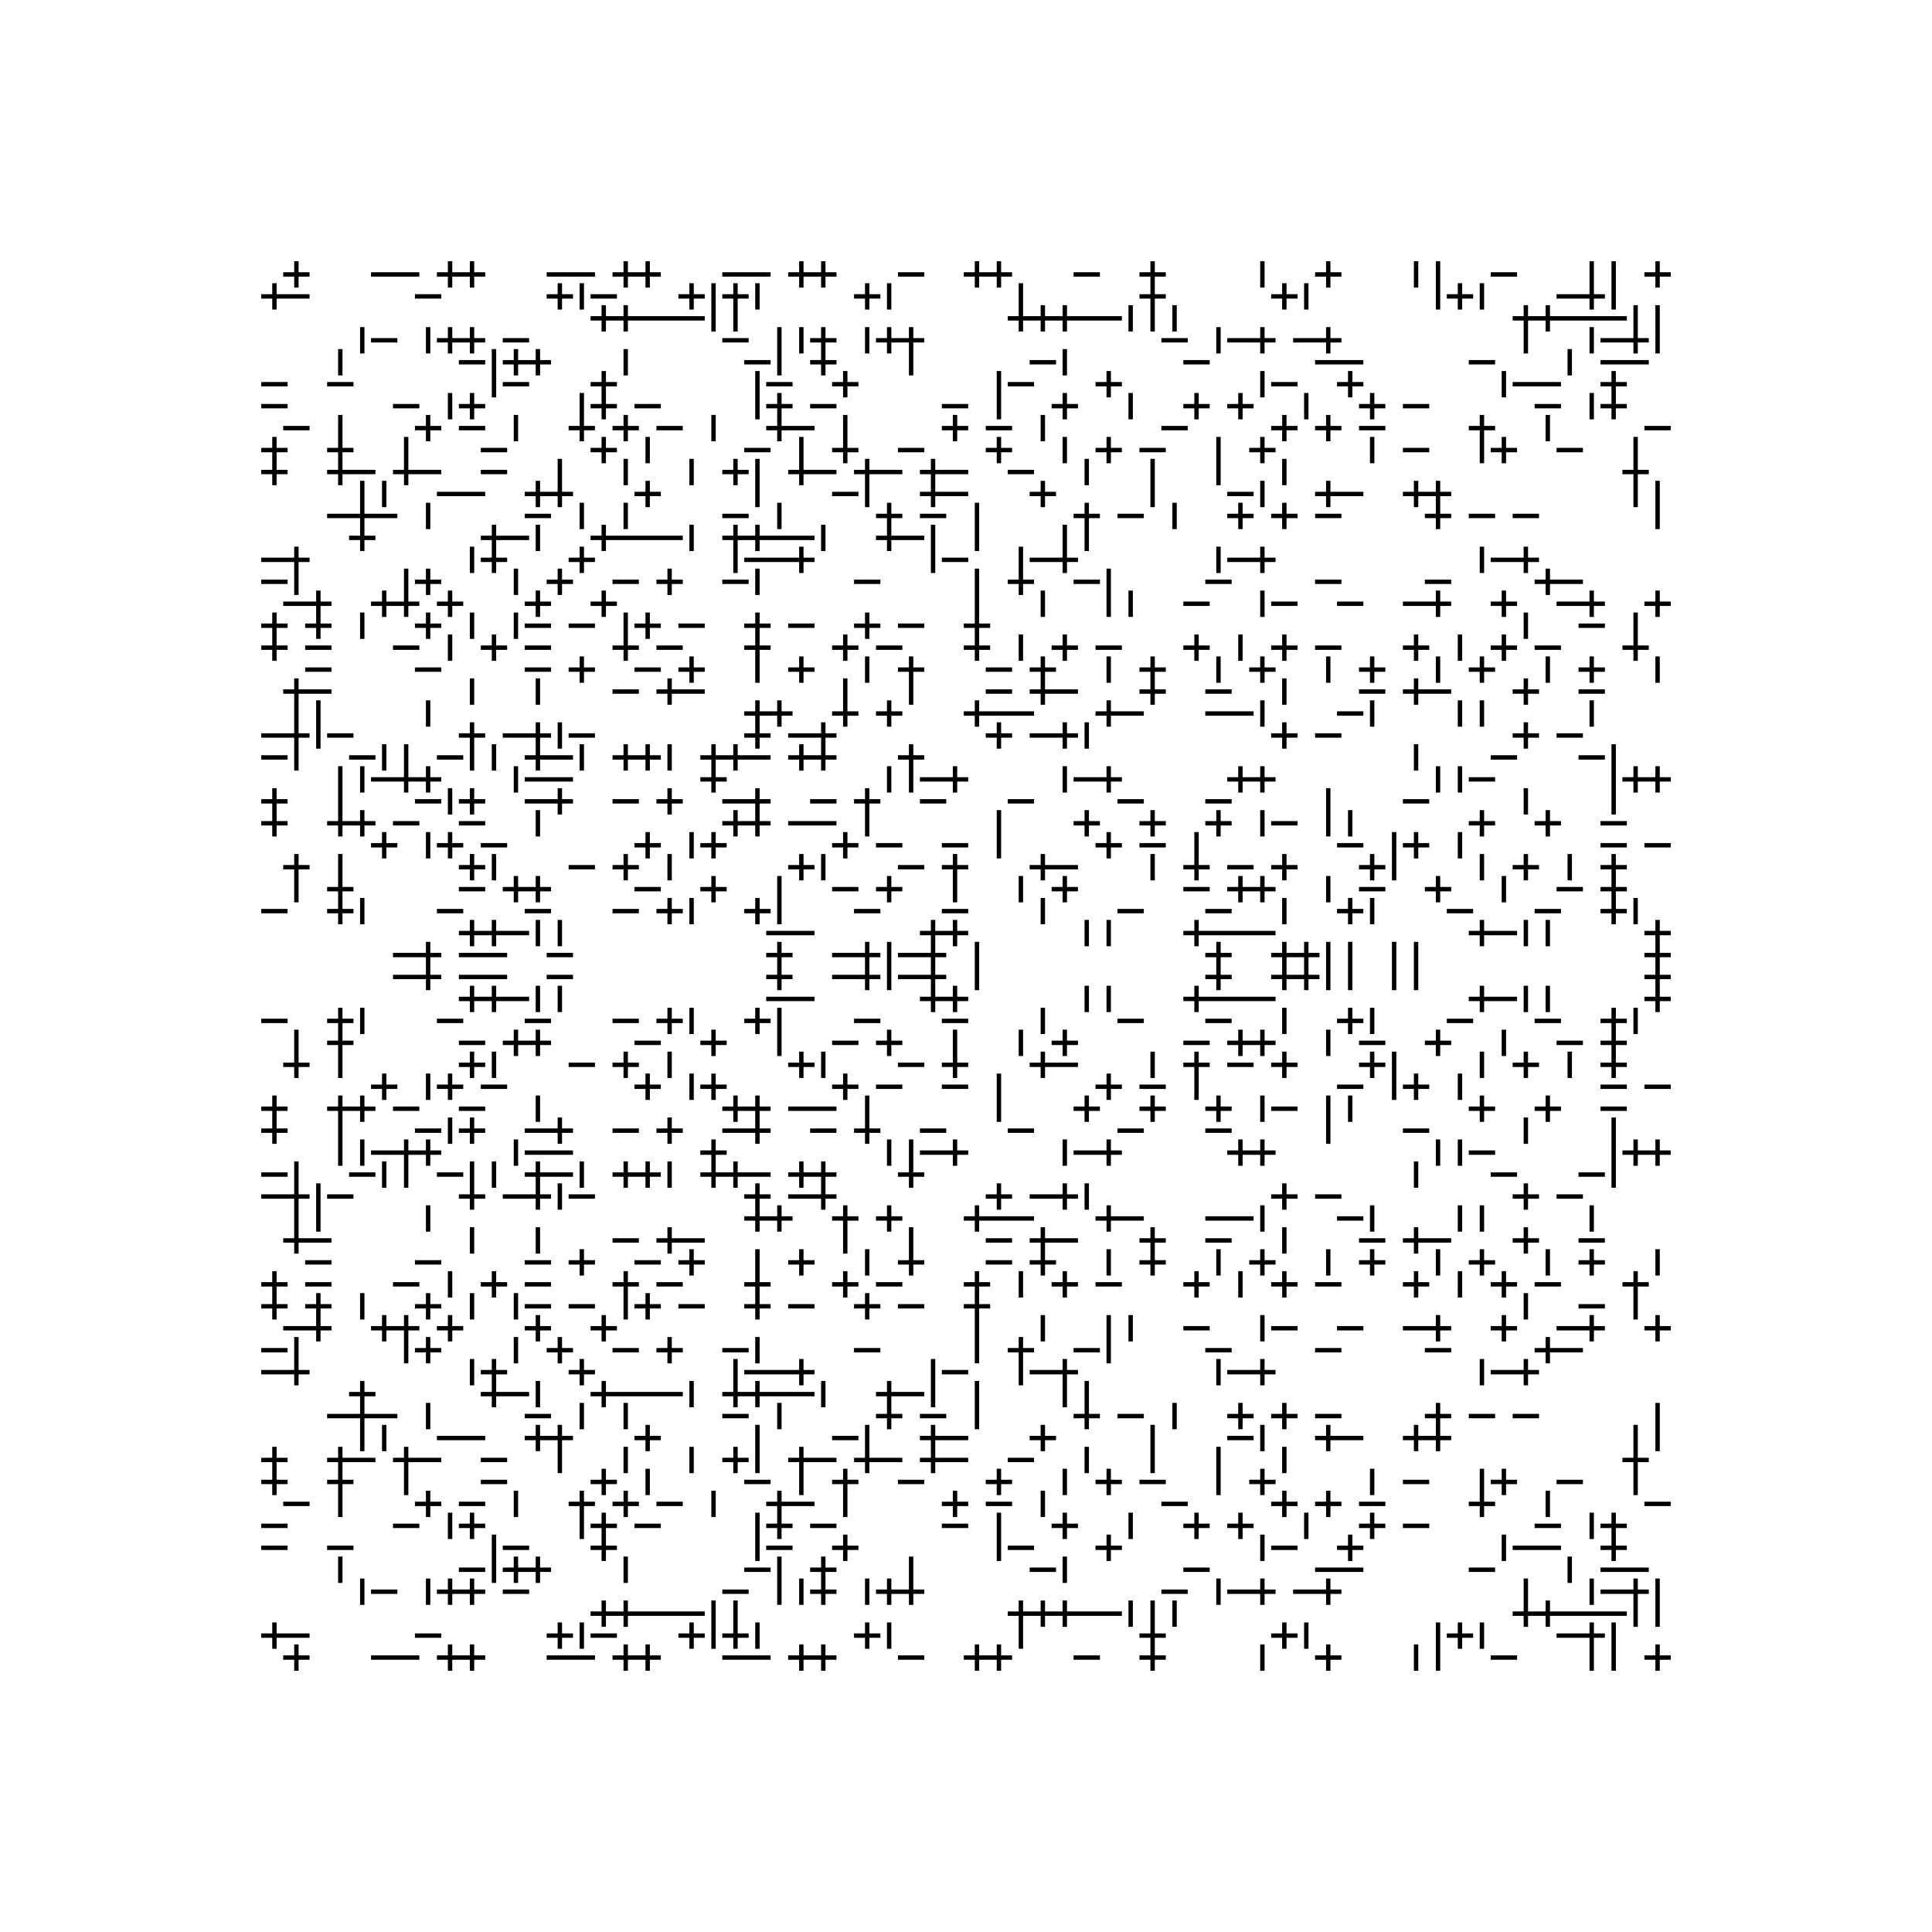 <svg xmlns="http://www.w3.org/2000/svg" width="880" height="880"><path style="fill:#fff;fill-opacity:1" d="M0 0h880v880H0z"/><path style="stroke-width:2;stroke:#000;stroke-opacity:1;stroke-linecap:square" d="M130 125h10M135 120v10M170 125h10M180 125h10M200 125h10M205 120v10M210 125h10M215 120v10M250 125h10M260 125h10M280 125h10M285 120v10M290 125h10M295 120v10M330 125h10M340 125h10M360 125h10M365 120v10M370 125h10M375 120v10M410 125h10M440 125h10M445 120v10M450 125h10M455 120v10M490 125h10M520 125h10M525 120v10M575 120v10M600 125h10M605 120v10M645 120v10M655 120v10M680 125h10M725 120v10M735 120v10M750 125h10M755 120v10M120 135h10M125 130v10M130 135h10M190 135h10M250 135h10M255 130v10M265 130v10M270 135h10M310 135h10M315 130v10M325 130v10M330 135h10M335 130v10M345 130v10M390 135h10M395 130v10M405 130v10M465 130v10M520 135h10M525 130v10M580 135h10M585 130v10M595 130v10M655 130v10M660 135h10M665 130v10M675 130v10M710 135h10M720 135h10M725 130v10M735 130v10M270 145h10M275 140v10M280 145h10M285 140v10M290 145h10M300 145h10M310 145h10M325 140v10M335 140v10M460 145h10M465 140v10M470 145h10M475 140v10M480 145h10M485 140v10M490 145h10M500 145h10M515 140v10M525 140v10M535 140v10M690 145h10M695 140v10M700 145h10M705 140v10M710 145h10M720 145h10M730 145h10M745 140v10M755 140v10M165 150v10M170 155h10M195 150v10M200 155h10M205 150v10M210 155h10M215 150v10M230 155h10M330 155h10M355 150v10M365 150v10M370 155h10M375 150v10M395 150v10M400 155h10M405 150v10M410 155h10M415 150v10M530 155h10M555 150v10M560 155h10M570 155h10M575 150v10M590 155h10M600 155h10M605 150v10M695 150v10M725 150v10M730 155h10M740 155h10M745 150v10M755 150v10M155 160v10M210 165h10M225 160v10M230 165h10M235 160v10M240 165h10M245 160v10M285 160v10M340 165h10M355 160v10M370 165h10M375 160v10M415 160v10M470 165h10M485 160v10M540 165h10M600 165h10M610 165h10M670 165h10M715 160v10M730 165h10M740 165h10M120 175h10M150 175h10M225 170v10M230 175h10M270 175h10M275 170v10M345 170v10M350 175h10M380 175h10M385 170v10M455 170v10M460 175h10M500 175h10M505 170v10M575 170v10M580 175h10M610 175h10M615 170v10M685 170v10M690 175h10M700 175h10M730 175h10M735 170v10M120 185h10M180 185h10M205 180v10M210 185h10M215 180v10M265 180v10M270 185h10M275 180v10M290 185h10M345 180v10M350 185h10M355 180v10M370 185h10M430 185h10M455 180v10M480 185h10M485 180v10M515 180v10M540 185h10M545 180v10M560 185h10M565 180v10M595 180v10M620 185h10M625 180v10M640 185h10M700 185h10M725 180v10M730 185h10M735 180v10M130 195h10M155 190v10M190 195h10M195 190v10M210 195h10M235 190v10M260 195h10M265 190v10M280 195h10M285 190v10M300 195h10M325 190v10M350 195h10M355 190v10M360 195h10M385 190v10M430 195h10M435 190v10M450 195h10M475 190v10M530 195h10M580 195h10M585 190v10M600 195h10M605 190v10M620 195h10M670 195h10M675 190v10M705 190v10M750 195h10M120 205h10M125 200v10M150 205h10M155 200v10M185 200v10M220 205h10M270 205h10M275 200v10M295 200v10M340 205h10M365 200v10M380 205h10M385 200v10M410 205h10M450 205h10M455 200v10M485 200v10M500 205h10M505 200v10M520 205h10M555 200v10M570 205h10M575 200v10M625 200v10M640 205h10M675 200v10M680 205h10M685 200v10M710 205h10M745 200v10M120 215h10M125 210v10M150 215h10M155 210v10M160 215h10M180 215h10M185 210v10M190 215h10M220 215h10M255 210v10M285 210v10M315 210v10M330 215h10M335 210v10M345 210v10M360 215h10M365 210v10M370 215h10M390 215h10M395 210v10M400 215h10M420 215h10M425 210v10M430 215h10M460 215h10M495 210v10M525 210v10M555 210v10M585 210v10M740 215h10M745 210v10M165 220v10M175 220v10M200 225h10M210 225h10M240 225h10M245 220v10M250 225h10M255 220v10M290 225h10M295 220v10M345 220v10M380 225h10M395 220v10M420 225h10M425 220v10M430 225h10M470 225h10M475 220v10M525 220v10M560 225h10M575 220v10M600 225h10M605 220v10M610 225h10M640 225h10M645 220v10M650 225h10M655 220v10M745 220v10M755 220v10M150 235h10M160 235h10M165 230v10M170 235h10M195 230v10M240 235h10M265 230v10M285 230v10M330 235h10M355 230v10M400 235h10M405 230v10M420 235h10M445 230v10M490 235h10M495 230v10M510 235h10M535 230v10M560 235h10M565 230v10M580 235h10M585 230v10M600 235h10M650 235h10M655 230v10M670 235h10M690 235h10M755 230v10M160 245h10M165 240v10M220 245h10M225 240v10M230 245h10M245 240v10M270 245h10M275 240v10M280 245h10M290 245h10M300 245h10M315 240v10M330 245h10M335 240v10M340 245h10M345 240v10M350 245h10M360 245h10M375 240v10M400 245h10M405 240v10M410 245h10M425 240v10M445 240v10M485 240v10M495 240v10M120 255h10M130 255h10M135 250v10M215 250v10M220 255h10M225 250v10M260 255h10M265 250v10M335 250v10M340 255h10M350 255h10M360 255h10M365 250v10M425 250v10M430 255h10M465 250v10M470 255h10M480 255h10M485 250v10M555 250v10M560 255h10M570 255h10M575 250v10M675 250v10M680 255h10M690 255h10M695 250v10M120 265h10M135 260v10M185 260v10M190 265h10M195 260v10M235 260v10M250 265h10M255 260v10M280 265h10M300 265h10M305 260v10M330 265h10M345 260v10M390 265h10M445 260v10M460 265h10M465 260v10M490 265h10M505 260v10M550 265h10M600 265h10M650 265h10M700 265h10M705 260v10M710 265h10M130 275h10M140 275h10M145 270v10M170 275h10M175 270v10M180 275h10M185 270v10M200 275h10M205 270v10M240 275h10M245 270v10M270 275h10M275 270v10M445 270v10M475 270v10M505 270v10M515 270v10M540 275h10M575 270v10M580 275h10M610 275h10M640 275h10M650 275h10M655 270v10M680 275h10M685 270v10M710 275h10M720 275h10M725 270v10M750 275h10M755 270v10M120 285h10M125 280v10M140 285h10M145 280v10M165 280v10M190 285h10M195 280v10M215 280v10M235 280v10M240 285h10M260 285h10M285 280v10M290 285h10M295 280v10M310 285h10M340 285h10M345 280v10M360 285h10M390 285h10M395 280v10M410 285h10M440 285h10M445 280v10M695 280v10M720 285h10M745 280v10M120 295h10M125 290v10M140 295h10M180 295h10M205 290v10M220 295h10M225 290v10M240 295h10M280 295h10M285 290v10M300 295h10M340 295h10M345 290v10M380 295h10M385 290v10M400 295h10M440 295h10M445 290v10M465 290v10M480 295h10M485 290v10M500 295h10M540 295h10M545 290v10M565 290v10M580 295h10M585 290v10M600 295h10M640 295h10M645 290v10M665 290v10M680 295h10M685 290v10M700 295h10M740 295h10M745 290v10M140 305h10M190 305h10M240 305h10M260 305h10M265 300v10M290 305h10M310 305h10M315 300v10M345 300v10M360 305h10M365 300v10M395 300v10M410 305h10M415 300v10M450 305h10M470 305h10M475 300v10M505 300v10M520 305h10M525 300v10M555 300v10M570 305h10M575 300v10M605 300v10M620 305h10M625 300v10M655 300v10M670 305h10M675 300v10M705 300v10M720 305h10M725 300v10M755 300v10M130 315h10M135 310v10M140 315h10M215 310v10M245 310v10M280 315h10M300 315h10M305 310v10M310 315h10M385 310v10M415 310v10M450 315h10M470 315h10M475 310v10M480 315h10M520 315h10M525 310v10M550 315h10M585 310v10M620 315h10M640 315h10M645 310v10M650 315h10M690 315h10M695 310v10M720 315h10M135 320v10M145 320v10M195 320v10M340 325h10M345 320v10M350 325h10M355 320v10M380 325h10M385 320v10M400 325h10M405 320v10M440 325h10M445 320v10M450 325h10M460 325h10M500 325h10M505 320v10M510 325h10M550 325h10M560 325h10M575 320v10M610 325h10M625 320v10M665 320v10M675 320v10M725 320v10M120 335h10M130 335h10M135 330v10M145 330v10M150 335h10M210 335h10M215 330v10M230 335h10M240 335h10M245 330v10M255 330v10M260 335h10M340 335h10M345 330v10M360 335h10M370 335h10M375 330v10M450 335h10M455 330v10M470 335h10M480 335h10M485 330v10M495 330v10M580 335h10M585 330v10M600 335h10M690 335h10M695 330v10M710 335h10M120 345h10M135 340v10M160 345h10M175 340v10M185 340v10M200 345h10M215 340v10M225 340v10M240 345h10M245 340v10M250 345h10M265 340v10M280 345h10M285 340v10M290 345h10M295 340v10M305 340v10M320 345h10M325 340v10M330 345h10M335 340v10M340 345h10M360 345h10M365 340v10M370 345h10M375 340v10M410 345h10M415 340v10M645 340v10M680 345h10M720 345h10M735 340v10M155 350v10M165 350v10M170 355h10M180 355h10M185 350v10M190 355h10M195 350v10M235 350v10M240 355h10M250 355h10M320 355h10M325 350v10M405 350v10M415 350v10M420 355h10M430 355h10M435 350v10M485 350v10M490 355h10M500 355h10M505 350v10M560 355h10M565 350v10M570 355h10M575 350v10M655 350v10M665 350v10M670 355h10M735 350v10M740 355h10M745 350v10M750 355h10M755 350v10M120 365h10M125 360v10M155 360v10M190 365h10M205 360v10M210 365h10M215 360v10M240 365h10M250 365h10M255 360v10M280 365h10M300 365h10M305 360v10M330 365h10M340 365h10M345 360v10M370 365h10M390 365h10M395 360v10M420 365h10M460 365h10M510 365h10M550 365h10M605 360v10M640 365h10M695 360v10M735 360v10M120 375h10M125 370v10M150 375h10M155 370v10M160 375h10M165 370v10M180 375h10M210 375h10M245 370v10M330 375h10M335 370v10M340 375h10M345 370v10M360 375h10M370 375h10M395 370v10M455 370v10M490 375h10M495 370v10M520 375h10M525 370v10M550 375h10M555 370v10M575 370v10M580 375h10M605 370v10M615 370v10M670 375h10M675 370v10M700 375h10M705 370v10M730 375h10M170 385h10M175 380v10M195 380v10M200 385h10M205 380v10M220 385h10M290 385h10M295 380v10M315 380v10M320 385h10M325 380v10M380 385h10M385 380v10M400 385h10M430 385h10M455 380v10M500 385h10M505 380v10M520 385h10M545 380v10M610 385h10M635 380v10M640 385h10M645 380v10M665 380v10M730 385h10M750 385h10M130 395h10M135 390v10M155 390v10M210 395h10M215 390v10M225 390v10M260 395h10M280 395h10M285 390v10M305 390v10M360 395h10M365 390v10M375 390v10M410 395h10M430 395h10M435 390v10M470 395h10M475 390v10M480 395h10M525 390v10M540 395h10M545 390v10M560 395h10M580 395h10M585 390v10M620 395h10M625 390v10M635 390v10M675 390v10M690 395h10M695 390v10M715 390v10M730 395h10M735 390v10M135 400v10M150 405h10M155 400v10M210 405h10M230 405h10M235 400v10M240 405h10M245 400v10M290 405h10M320 405h10M325 400v10M355 400v10M380 405h10M400 405h10M405 400v10M435 400v10M465 400v10M480 405h10M485 400v10M540 405h10M560 405h10M565 400v10M570 405h10M575 400v10M605 400v10M620 405h10M650 405h10M655 400v10M685 400v10M710 405h10M730 405h10M735 400v10M120 415h10M150 415h10M155 410v10M165 410v10M200 415h10M240 415h10M280 415h10M300 415h10M305 410v10M315 410v10M340 415h10M345 410v10M355 410v10M390 415h10M430 415h10M475 410v10M510 415h10M550 415h10M585 410v10M610 415h10M615 410v10M625 410v10M660 415h10M700 415h10M730 415h10M735 410v10M745 410v10M210 425h10M215 420v10M220 425h10M225 420v10M230 425h10M245 420v10M255 420v10M350 425h10M360 425h10M420 425h10M425 420v10M430 425h10M435 420v10M495 420v10M505 420v10M540 425h10M545 420v10M550 425h10M560 425h10M570 425h10M670 425h10M675 420v10M680 425h10M695 420v10M705 420v10M750 425h10M755 420v10M180 435h10M190 435h10M195 430v10M210 435h10M220 435h10M250 435h10M350 435h10M355 430v10M380 435h10M390 435h10M395 430v10M405 430v10M410 435h10M420 435h10M425 430v10M445 430v10M550 435h10M555 430v10M580 435h10M585 430v10M590 435h10M595 430v10M605 430v10M615 430v10M635 430v10M645 430v10M750 435h10M755 430v10M180 445h10M190 445h10M195 440v10M210 445h10M220 445h10M250 445h10M350 445h10M355 440v10M380 445h10M390 445h10M395 440v10M405 440v10M410 445h10M420 445h10M425 440v10M445 440v10M550 445h10M555 440v10M580 445h10M585 440v10M590 445h10M595 440v10M605 440v10M615 440v10M635 440v10M645 440v10M750 445h10M755 440v10M210 455h10M215 450v10M220 455h10M225 450v10M230 455h10M245 450v10M255 450v10M350 455h10M360 455h10M420 455h10M425 450v10M430 455h10M435 450v10M495 450v10M505 450v10M540 455h10M545 450v10M550 455h10M560 455h10M570 455h10M670 455h10M675 450v10M680 455h10M695 450v10M705 450v10M750 455h10M755 450v10M120 465h10M150 465h10M155 460v10M165 460v10M200 465h10M240 465h10M280 465h10M300 465h10M305 460v10M315 460v10M340 465h10M345 460v10M355 460v10M390 465h10M430 465h10M475 460v10M510 465h10M550 465h10M585 460v10M610 465h10M615 460v10M625 460v10M660 465h10M700 465h10M730 465h10M735 460v10M745 460v10M135 470v10M150 475h10M155 470v10M210 475h10M230 475h10M235 470v10M240 475h10M245 470v10M290 475h10M320 475h10M325 470v10M355 470v10M380 475h10M400 475h10M405 470v10M435 470v10M465 470v10M480 475h10M485 470v10M540 475h10M560 475h10M565 470v10M570 475h10M575 470v10M605 470v10M620 475h10M650 475h10M655 470v10M685 470v10M710 475h10M730 475h10M735 470v10M130 485h10M135 480v10M155 480v10M210 485h10M215 480v10M225 480v10M260 485h10M280 485h10M285 480v10M305 480v10M360 485h10M365 480v10M375 480v10M410 485h10M430 485h10M435 480v10M470 485h10M475 480v10M480 485h10M525 480v10M540 485h10M545 480v10M560 485h10M580 485h10M585 480v10M620 485h10M625 480v10M635 480v10M675 480v10M690 485h10M695 480v10M715 480v10M730 485h10M735 480v10M170 495h10M175 490v10M195 490v10M200 495h10M205 490v10M220 495h10M290 495h10M295 490v10M315 490v10M320 495h10M325 490v10M380 495h10M385 490v10M400 495h10M430 495h10M455 490v10M500 495h10M505 490v10M520 495h10M545 490v10M610 495h10M635 490v10M640 495h10M645 490v10M665 490v10M730 495h10M750 495h10M120 505h10M125 500v10M150 505h10M155 500v10M160 505h10M165 500v10M180 505h10M210 505h10M245 500v10M330 505h10M335 500v10M340 505h10M345 500v10M360 505h10M370 505h10M395 500v10M455 500v10M490 505h10M495 500v10M520 505h10M525 500v10M550 505h10M555 500v10M575 500v10M580 505h10M605 500v10M615 500v10M670 505h10M675 500v10M700 505h10M705 500v10M730 505h10M120 515h10M125 510v10M155 510v10M190 515h10M205 510v10M210 515h10M215 510v10M240 515h10M250 515h10M255 510v10M280 515h10M300 515h10M305 510v10M330 515h10M340 515h10M345 510v10M370 515h10M390 515h10M395 510v10M420 515h10M460 515h10M510 515h10M550 515h10M605 510v10M640 515h10M695 510v10M735 510v10M155 520v10M165 520v10M170 525h10M180 525h10M185 520v10M190 525h10M195 520v10M235 520v10M240 525h10M250 525h10M320 525h10M325 520v10M405 520v10M415 520v10M420 525h10M430 525h10M435 520v10M485 520v10M490 525h10M500 525h10M505 520v10M560 525h10M565 520v10M570 525h10M575 520v10M655 520v10M665 520v10M670 525h10M735 520v10M740 525h10M745 520v10M750 525h10M755 520v10M120 535h10M135 530v10M160 535h10M175 530v10M185 530v10M200 535h10M215 530v10M225 530v10M240 535h10M245 530v10M250 535h10M265 530v10M280 535h10M285 530v10M290 535h10M295 530v10M305 530v10M320 535h10M325 530v10M330 535h10M335 530v10M340 535h10M360 535h10M365 530v10M370 535h10M375 530v10M410 535h10M415 530v10M645 530v10M680 535h10M720 535h10M735 530v10M120 545h10M130 545h10M135 540v10M145 540v10M150 545h10M210 545h10M215 540v10M230 545h10M240 545h10M245 540v10M255 540v10M260 545h10M340 545h10M345 540v10M360 545h10M370 545h10M375 540v10M450 545h10M455 540v10M470 545h10M480 545h10M485 540v10M495 540v10M580 545h10M585 540v10M600 545h10M690 545h10M695 540v10M710 545h10M135 550v10M145 550v10M195 550v10M340 555h10M345 550v10M350 555h10M355 550v10M380 555h10M385 550v10M400 555h10M405 550v10M440 555h10M445 550v10M450 555h10M460 555h10M500 555h10M505 550v10M510 555h10M550 555h10M560 555h10M575 550v10M610 555h10M625 550v10M665 550v10M675 550v10M725 550v10M130 565h10M135 560v10M140 565h10M215 560v10M245 560v10M280 565h10M300 565h10M305 560v10M310 565h10M385 560v10M415 560v10M450 565h10M470 565h10M475 560v10M480 565h10M520 565h10M525 560v10M550 565h10M585 560v10M620 565h10M640 565h10M645 560v10M650 565h10M690 565h10M695 560v10M720 565h10M140 575h10M190 575h10M240 575h10M260 575h10M265 570v10M290 575h10M310 575h10M315 570v10M345 570v10M360 575h10M365 570v10M395 570v10M410 575h10M415 570v10M450 575h10M470 575h10M475 570v10M505 570v10M520 575h10M525 570v10M555 570v10M570 575h10M575 570v10M605 570v10M620 575h10M625 570v10M655 570v10M670 575h10M675 570v10M705 570v10M720 575h10M725 570v10M755 570v10M120 585h10M125 580v10M140 585h10M180 585h10M205 580v10M220 585h10M225 580v10M240 585h10M280 585h10M285 580v10M300 585h10M340 585h10M345 580v10M380 585h10M385 580v10M400 585h10M440 585h10M445 580v10M465 580v10M480 585h10M485 580v10M500 585h10M540 585h10M545 580v10M565 580v10M580 585h10M585 580v10M600 585h10M640 585h10M645 580v10M665 580v10M680 585h10M685 580v10M700 585h10M740 585h10M745 580v10M120 595h10M125 590v10M140 595h10M145 590v10M165 590v10M190 595h10M195 590v10M215 590v10M235 590v10M240 595h10M260 595h10M285 590v10M290 595h10M295 590v10M310 595h10M340 595h10M345 590v10M360 595h10M390 595h10M395 590v10M410 595h10M440 595h10M445 590v10M695 590v10M720 595h10M745 590v10M130 605h10M140 605h10M145 600v10M170 605h10M175 600v10M180 605h10M185 600v10M200 605h10M205 600v10M240 605h10M245 600v10M270 605h10M275 600v10M445 600v10M475 600v10M505 600v10M515 600v10M540 605h10M575 600v10M580 605h10M610 605h10M640 605h10M650 605h10M655 600v10M680 605h10M685 600v10M710 605h10M720 605h10M725 600v10M750 605h10M755 600v10M120 615h10M135 610v10M185 610v10M190 615h10M195 610v10M235 610v10M250 615h10M255 610v10M280 615h10M300 615h10M305 610v10M330 615h10M345 610v10M390 615h10M445 610v10M460 615h10M465 610v10M490 615h10M505 610v10M550 615h10M600 615h10M650 615h10M700 615h10M705 610v10M710 615h10M120 625h10M130 625h10M135 620v10M215 620v10M220 625h10M225 620v10M260 625h10M265 620v10M335 620v10M340 625h10M350 625h10M360 625h10M365 620v10M425 620v10M430 625h10M465 620v10M470 625h10M480 625h10M485 620v10M555 620v10M560 625h10M570 625h10M575 620v10M675 620v10M680 625h10M690 625h10M695 620v10M160 635h10M165 630v10M220 635h10M225 630v10M230 635h10M245 630v10M270 635h10M275 630v10M280 635h10M290 635h10M300 635h10M315 630v10M330 635h10M335 630v10M340 635h10M345 630v10M350 635h10M360 635h10M375 630v10M400 635h10M405 630v10M410 635h10M425 630v10M445 630v10M485 630v10M495 630v10M150 645h10M160 645h10M165 640v10M170 645h10M195 640v10M240 645h10M265 640v10M285 640v10M330 645h10M355 640v10M400 645h10M405 640v10M420 645h10M445 640v10M490 645h10M495 640v10M510 645h10M535 640v10M560 645h10M565 640v10M580 645h10M585 640v10M600 645h10M650 645h10M655 640v10M670 645h10M690 645h10M755 640v10M165 650v10M175 650v10M200 655h10M210 655h10M240 655h10M245 650v10M250 655h10M255 650v10M290 655h10M295 650v10M345 650v10M380 655h10M395 650v10M420 655h10M425 650v10M430 655h10M470 655h10M475 650v10M525 650v10M560 655h10M575 650v10M600 655h10M605 650v10M610 655h10M640 655h10M645 650v10M650 655h10M655 650v10M745 650v10M755 650v10M120 665h10M125 660v10M150 665h10M155 660v10M160 665h10M180 665h10M185 660v10M190 665h10M220 665h10M255 660v10M285 660v10M315 660v10M330 665h10M335 660v10M345 660v10M360 665h10M365 660v10M370 665h10M390 665h10M395 660v10M400 665h10M420 665h10M425 660v10M430 665h10M460 665h10M495 660v10M525 660v10M555 660v10M585 660v10M740 665h10M745 660v10M120 675h10M125 670v10M150 675h10M155 670v10M185 670v10M220 675h10M270 675h10M275 670v10M295 670v10M340 675h10M365 670v10M380 675h10M385 670v10M410 675h10M450 675h10M455 670v10M485 670v10M500 675h10M505 670v10M520 675h10M555 670v10M570 675h10M575 670v10M625 670v10M640 675h10M675 670v10M680 675h10M685 670v10M710 675h10M745 670v10M130 685h10M155 680v10M190 685h10M195 680v10M210 685h10M235 680v10M260 685h10M265 680v10M280 685h10M285 680v10M300 685h10M325 680v10M350 685h10M355 680v10M360 685h10M385 680v10M430 685h10M435 680v10M450 685h10M475 680v10M530 685h10M580 685h10M585 680v10M600 685h10M605 680v10M620 685h10M670 685h10M675 680v10M705 680v10M750 685h10M120 695h10M180 695h10M205 690v10M210 695h10M215 690v10M265 690v10M270 695h10M275 690v10M290 695h10M345 690v10M350 695h10M355 690v10M370 695h10M430 695h10M455 690v10M480 695h10M485 690v10M515 690v10M540 695h10M545 690v10M560 695h10M565 690v10M595 690v10M620 695h10M625 690v10M640 695h10M700 695h10M725 690v10M730 695h10M735 690v10M120 705h10M150 705h10M225 700v10M230 705h10M270 705h10M275 700v10M345 700v10M350 705h10M380 705h10M385 700v10M455 700v10M460 705h10M500 705h10M505 700v10M575 700v10M580 705h10M610 705h10M615 700v10M685 700v10M690 705h10M700 705h10M730 705h10M735 700v10M155 710v10M210 715h10M225 710v10M230 715h10M235 710v10M240 715h10M245 710v10M285 710v10M340 715h10M355 710v10M370 715h10M375 710v10M415 710v10M470 715h10M485 710v10M540 715h10M600 715h10M610 715h10M670 715h10M715 710v10M730 715h10M740 715h10M165 720v10M170 725h10M195 720v10M200 725h10M205 720v10M210 725h10M215 720v10M230 725h10M330 725h10M355 720v10M365 720v10M370 725h10M375 720v10M395 720v10M400 725h10M405 720v10M410 725h10M415 720v10M530 725h10M555 720v10M560 725h10M570 725h10M575 720v10M590 725h10M600 725h10M605 720v10M695 720v10M725 720v10M730 725h10M740 725h10M745 720v10M755 720v10M270 735h10M275 730v10M280 735h10M285 730v10M290 735h10M300 735h10M310 735h10M325 730v10M335 730v10M460 735h10M465 730v10M470 735h10M475 730v10M480 735h10M485 730v10M490 735h10M500 735h10M515 730v10M525 730v10M535 730v10M690 735h10M695 730v10M700 735h10M705 730v10M710 735h10M720 735h10M730 735h10M745 730v10M755 730v10M120 745h10M125 740v10M130 745h10M190 745h10M250 745h10M255 740v10M265 740v10M270 745h10M310 745h10M315 740v10M325 740v10M330 745h10M335 740v10M345 740v10M390 745h10M395 740v10M405 740v10M465 740v10M520 745h10M525 740v10M580 745h10M585 740v10M595 740v10M655 740v10M660 745h10M665 740v10M675 740v10M710 745h10M720 745h10M725 740v10M735 740v10M130 755h10M135 750v10M170 755h10M180 755h10M200 755h10M205 750v10M210 755h10M215 750v10M250 755h10M260 755h10M280 755h10M285 750v10M290 755h10M295 750v10M330 755h10M340 755h10M360 755h10M365 750v10M370 755h10M375 750v10M410 755h10M440 755h10M445 750v10M450 755h10M455 750v10M490 755h10M520 755h10M525 750v10M575 750v10M600 755h10M605 750v10M645 750v10M655 750v10M680 755h10M725 750v10M735 750v10M750 755h10M755 750v10"/></svg>
